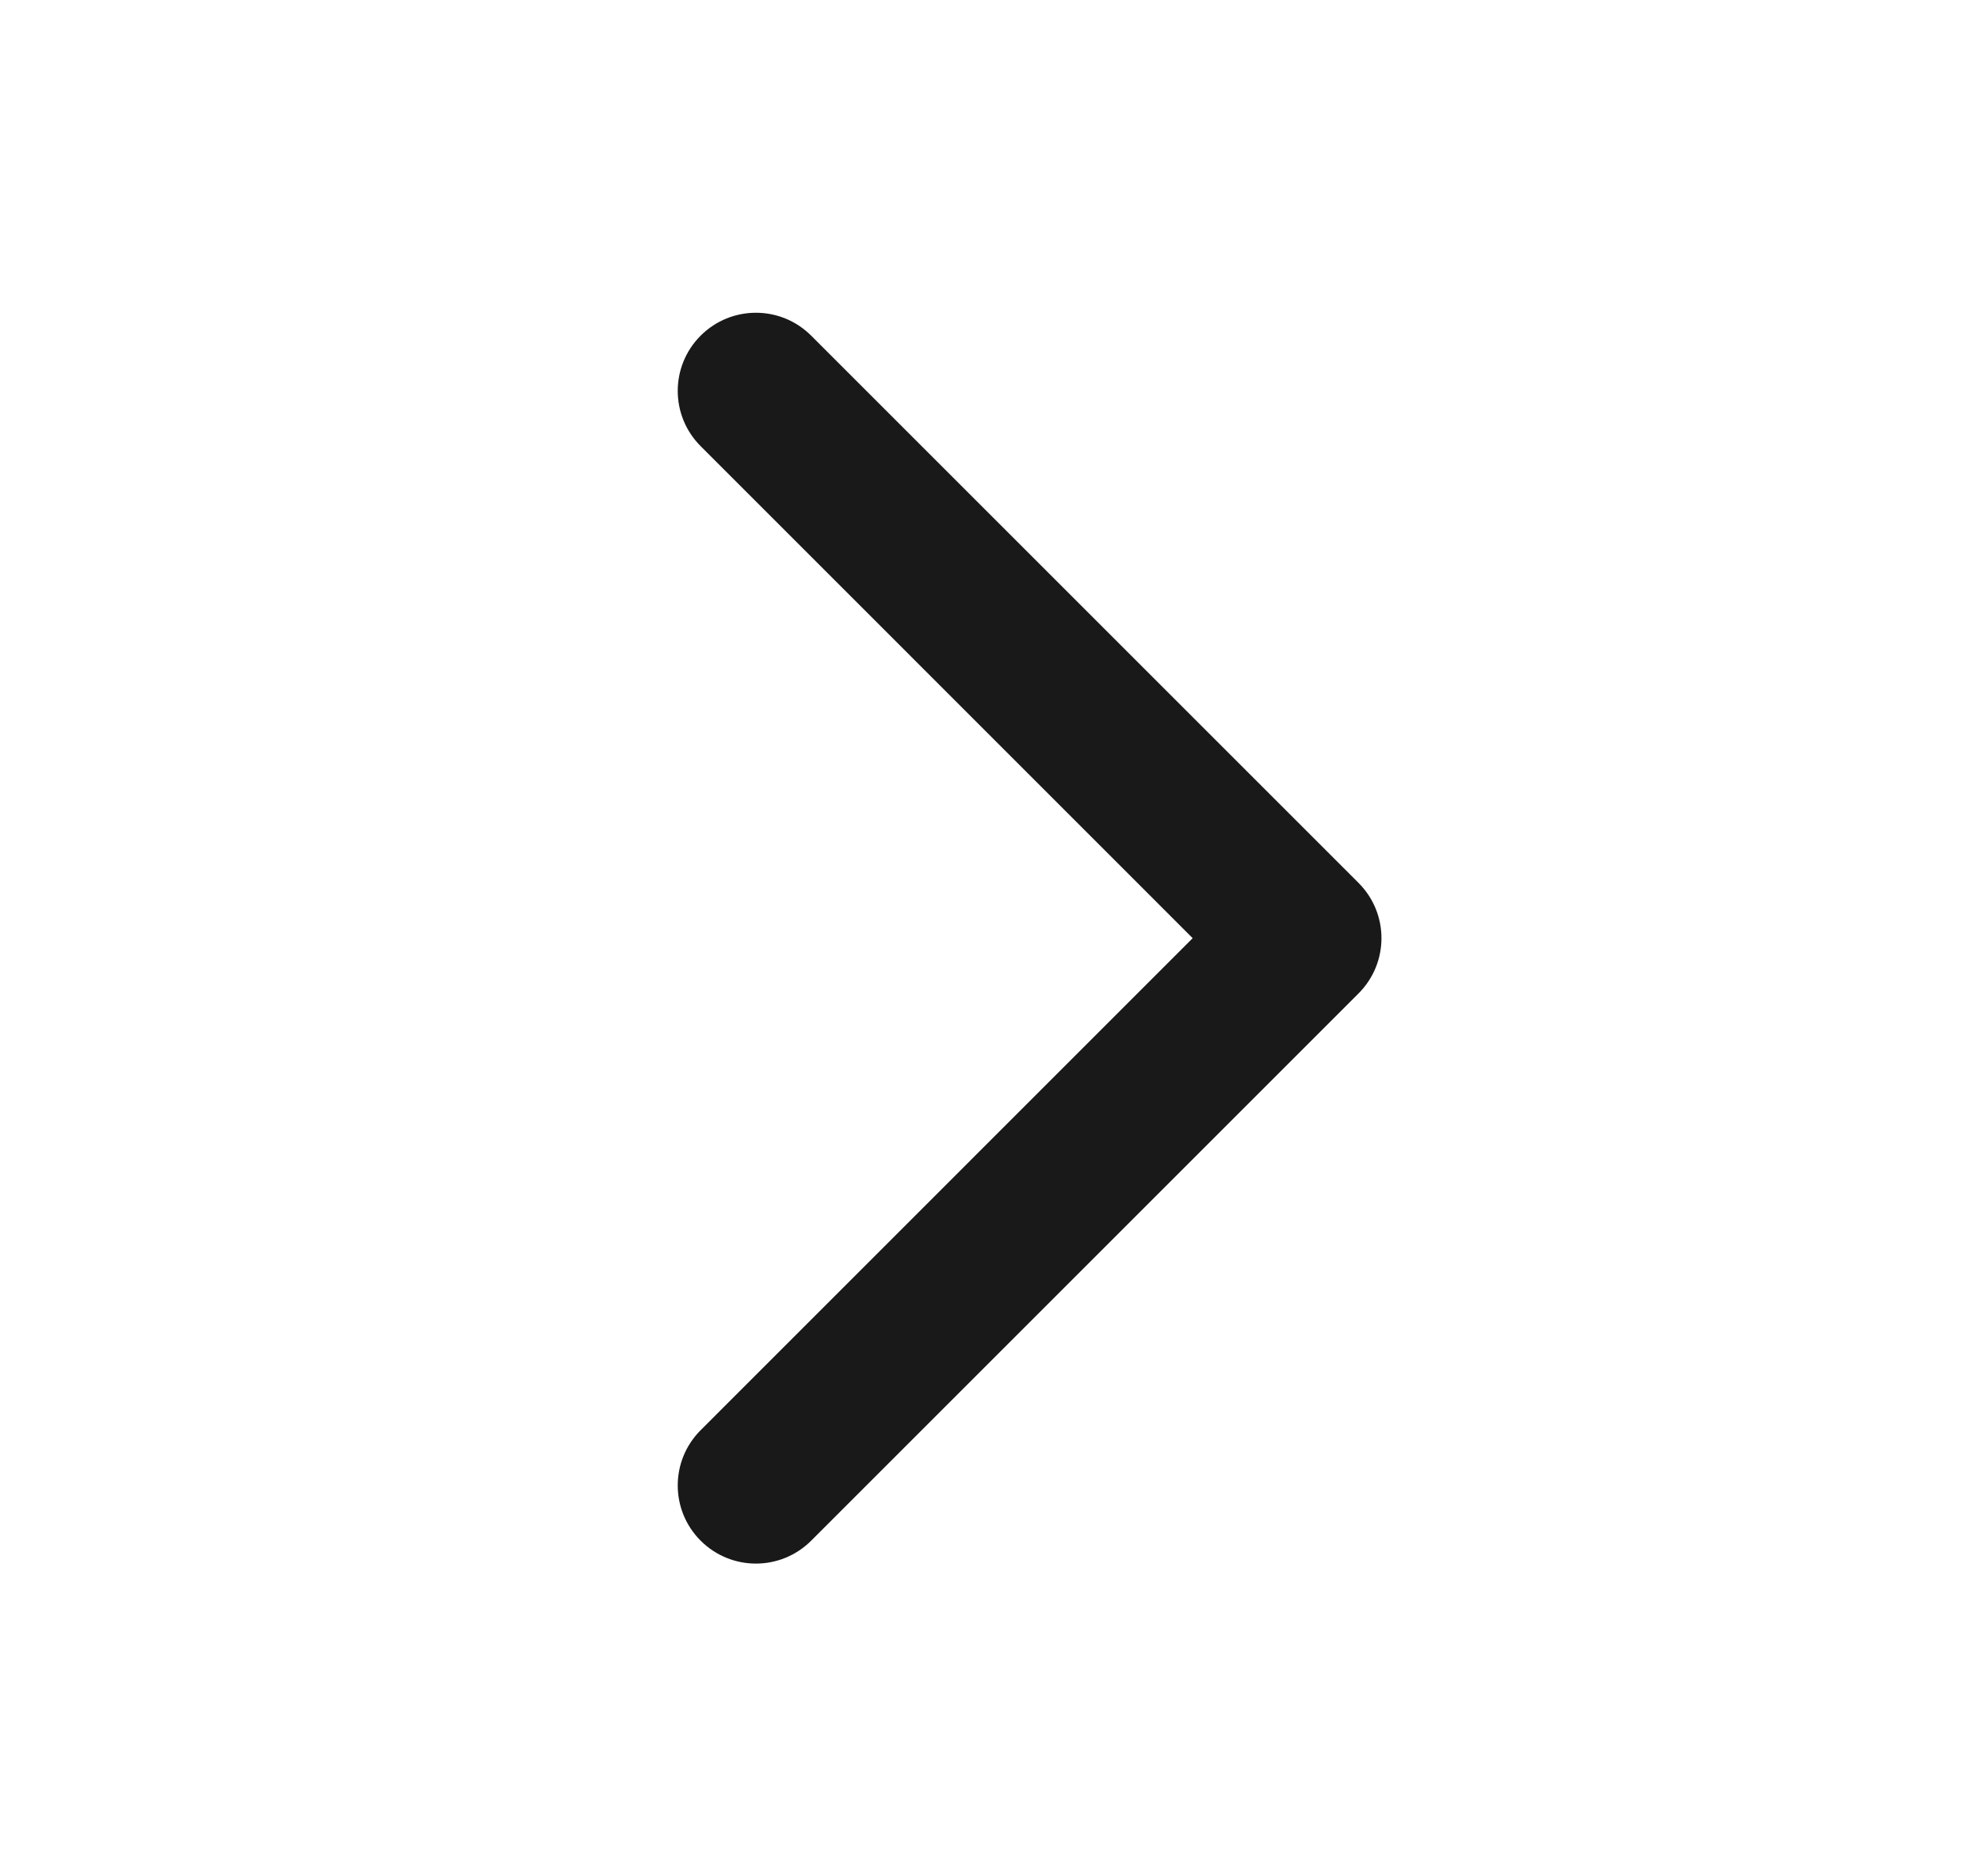 <svg width="19" height="18" viewBox="0 0 19 18" fill="none" xmlns="http://www.w3.org/2000/svg">
<path fill-rule="evenodd" clip-rule="evenodd" d="M13.03 8.47C13.323 8.763 13.323 9.237 13.03 9.53L7.78 14.78C7.487 15.073 7.013 15.073 6.72 14.78C6.427 14.487 6.427 14.013 6.72 13.72L11.439 9L6.72 4.28C6.427 3.987 6.427 3.513 6.72 3.22C7.013 2.927 7.487 2.927 7.78 3.22L13.03 8.47Z" fill="#191919"/>
</svg>

